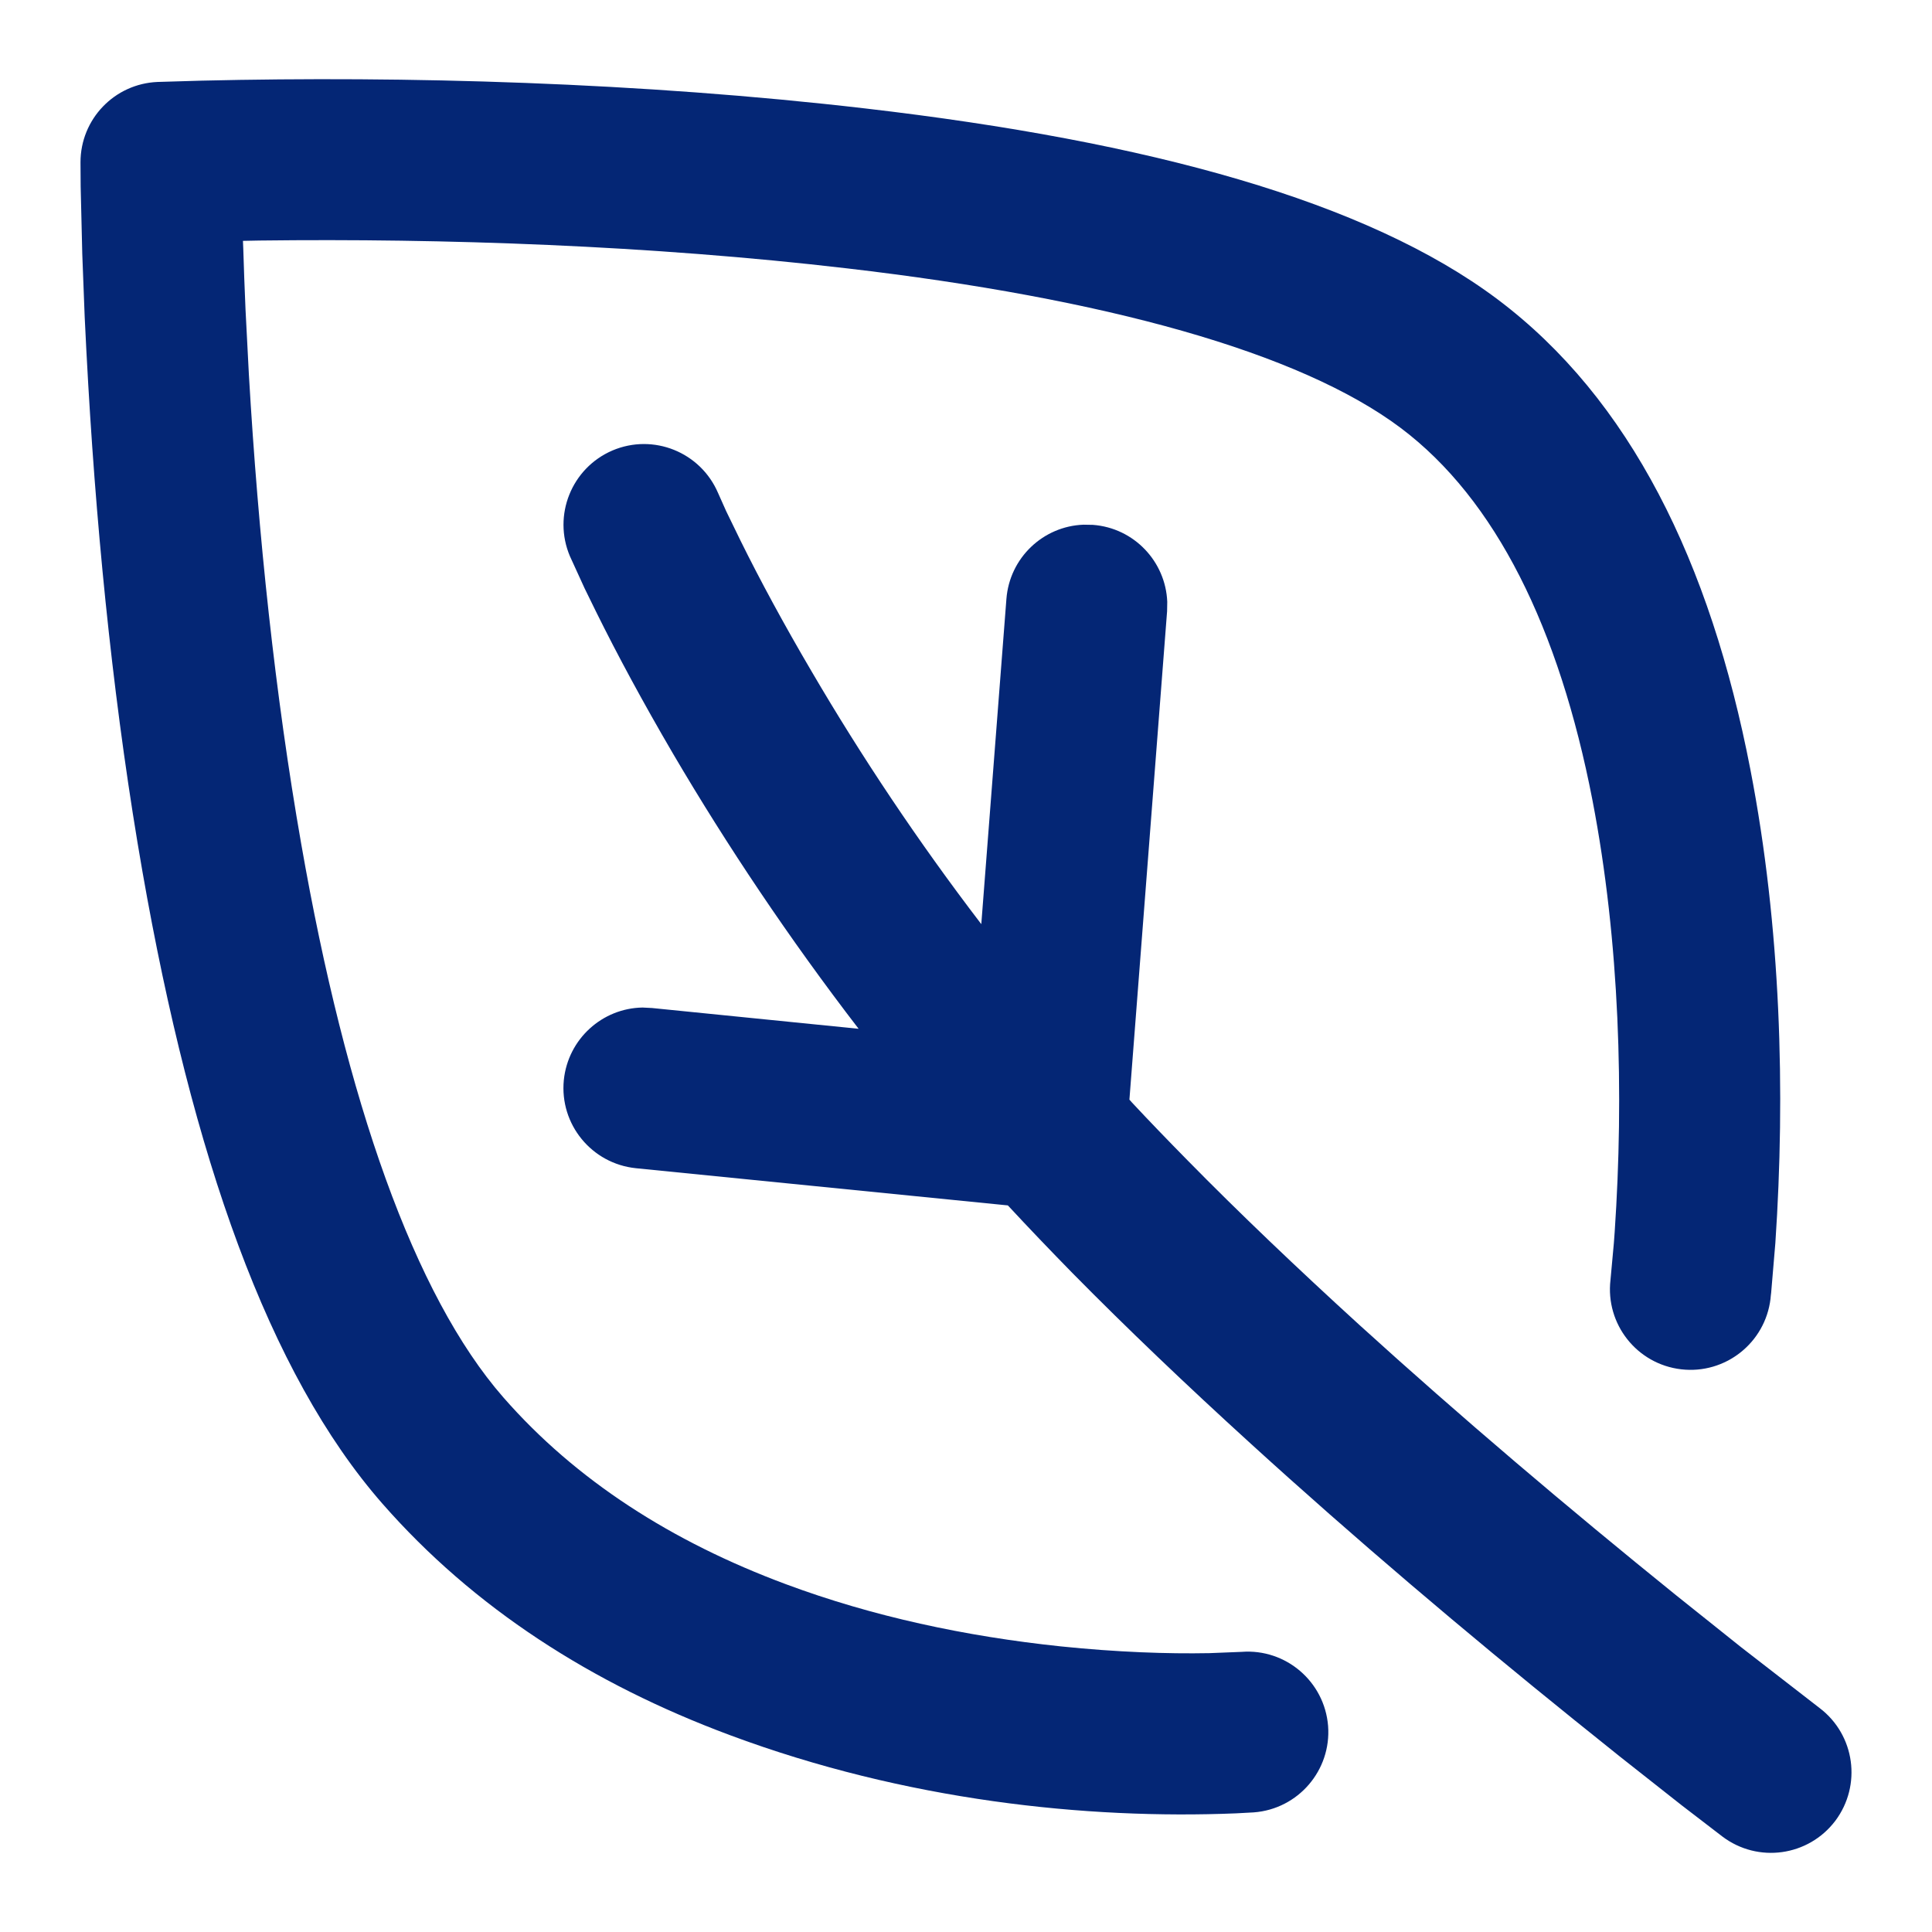 <svg width="12" height="12" viewBox="0 0 12 12" fill="none" xmlns="http://www.w3.org/2000/svg">
<path d="M4.46 3.062L4.51 3.174L4.599 3.357C4.72 3.602 4.868 3.876 5.042 4.172C5.35 4.698 5.701 5.225 6.095 5.74L6.251 3.72C6.271 3.464 6.48 3.268 6.73 3.259L6.788 3.26C7.044 3.279 7.24 3.488 7.25 3.738L7.249 3.797L7.015 6.83L7.03 6.847C7.139 6.964 7.254 7.083 7.374 7.205C7.696 7.533 8.055 7.875 8.443 8.229C9.068 8.797 9.739 9.366 10.41 9.908L10.813 10.23L11.302 10.609C11.522 10.776 11.565 11.089 11.399 11.31C11.232 11.53 10.919 11.574 10.698 11.407L10.444 11.212L10.061 10.91L9.782 10.686C9.096 10.133 8.411 9.552 7.77 8.968C7.369 8.603 6.997 8.248 6.661 7.907C6.521 7.764 6.387 7.624 6.26 7.487L3.95 7.256C3.675 7.228 3.475 6.983 3.502 6.709C3.528 6.453 3.741 6.262 3.991 6.258L4.05 6.261L5.333 6.39C4.901 5.828 4.516 5.253 4.179 4.679C3.993 4.361 3.834 4.066 3.703 3.801L3.631 3.654L3.54 3.455C3.432 3.201 3.55 2.907 3.804 2.798C4.058 2.69 4.351 2.808 4.46 3.062ZM5.378 0.674C7.14 0.879 8.489 1.25 9.3 1.858C10.126 2.478 10.623 3.492 10.872 4.78C11.062 5.76 11.09 6.787 11.027 7.721L11.001 8.029C10.999 8.043 10.998 8.056 10.997 8.067C10.964 8.341 10.716 8.537 10.442 8.505C10.167 8.473 9.971 8.224 10.003 7.95L10.024 7.721L10.029 7.653C10.087 6.798 10.061 5.851 9.891 4.97C9.684 3.903 9.291 3.102 8.7 2.658C8.071 2.186 6.86 1.853 5.262 1.667C4.04 1.524 2.754 1.48 1.612 1.494L1.509 1.496L1.511 1.545C1.515 1.666 1.519 1.793 1.525 1.923L1.546 2.329C1.604 3.324 1.709 4.318 1.871 5.242C2.15 6.839 2.573 8.046 3.126 8.679C3.576 9.194 4.172 9.576 4.882 9.84C5.419 10.04 5.998 10.164 6.589 10.226C6.937 10.262 7.251 10.273 7.511 10.268L7.712 10.26C7.987 10.239 8.227 10.445 8.249 10.72C8.27 10.995 8.064 11.236 7.788 11.257L7.678 11.263C6.751 11.301 5.627 11.185 4.533 10.777C3.676 10.458 2.942 9.987 2.374 9.338C1.667 8.53 1.194 7.178 0.885 5.415C0.716 4.449 0.608 3.418 0.548 2.387C0.54 2.243 0.532 2.103 0.526 1.968L0.511 1.577L0.501 1.159L0.5 1.008C0.5 0.74 0.711 0.52 0.979 0.509L1.25 0.501C2.516 0.471 3.979 0.511 5.378 0.674Z" fill="#042675"/>
</svg>
